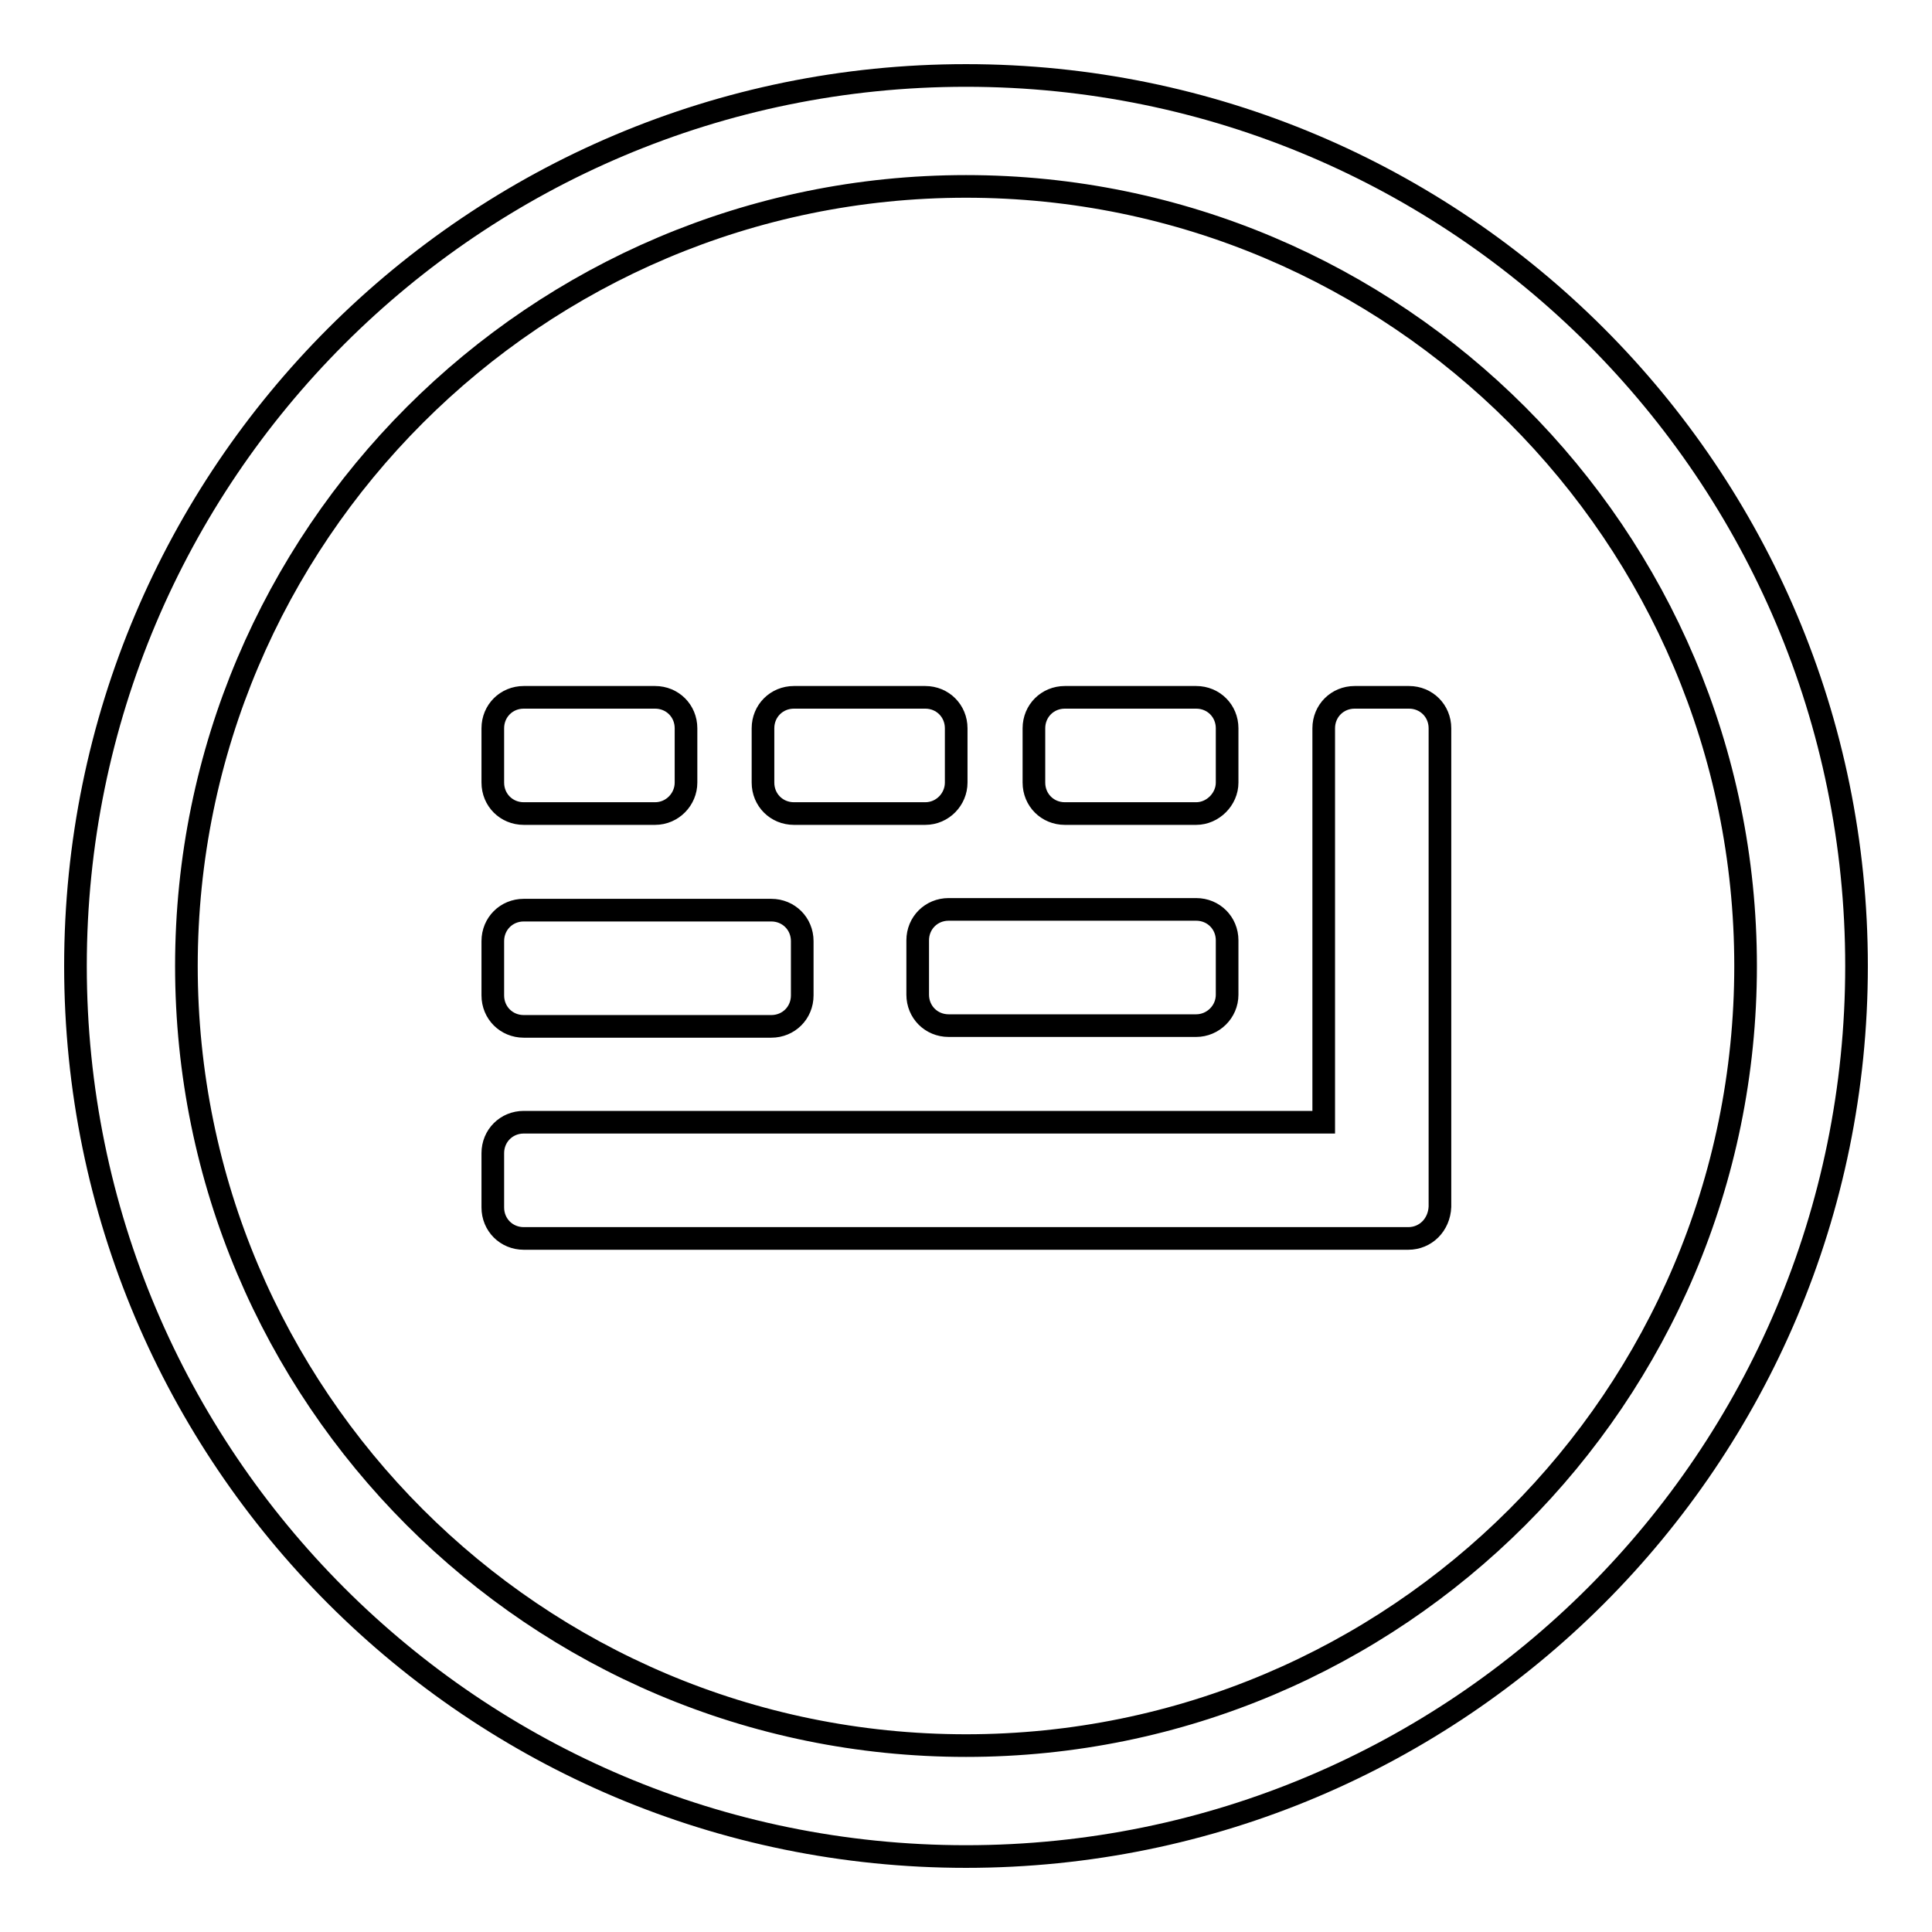 <?xml version="1.0" encoding="utf-8"?>
<!-- Svg Vector Icons : http://www.onlinewebfonts.com/icon -->
<!DOCTYPE svg PUBLIC "-//W3C//DTD SVG 1.1//EN" "http://www.w3.org/Graphics/SVG/1.1/DTD/svg11.dtd">
<svg version="1.1" xmlns="http://www.w3.org/2000/svg" xmlns:xlink="http://www.w3.org/1999/xlink" x="0px" y="0px" viewBox="0 0 256 256" enable-background="new 0 0 256 256" xml:space="preserve">
<g><g><path stroke-width="3" fill-opacity="0" stroke="#000000"  d="M128,246c-65.2,0-118-52.8-118-118C10,62.8,62.8,10,128,10c65.2,0,118,52.8,118,118C246,193.2,193.2,246,128,246z M128,24.7C71,24.7,24.7,71,24.7,128c0,57,46.2,103.3,103.3,103.3c57,0,103.3-46.2,103.3-103.3C231.3,71,185,24.7,128,24.7z M186.6,164.1H69.4c-2.3,0-4.1-1.8-4.1-4.1v-7.2c0-2.3,1.8-4.1,4.1-4.1h106V96.5c0-2.3,1.8-4.1,4.1-4.1h7.2c2.3,0,4.1,1.8,4.1,4.1v56.3v2v5.1C190.7,162.3,188.9,164.1,186.6,164.1z M158.5,135.9h-32.8c-2.3,0-4.1-1.8-4.1-4.1v-7.2c0-2.3,1.8-4.1,4.1-4.1h32.8c2.3,0,4.1,1.8,4.1,4.1v7.2C162.6,134.1,160.7,135.9,158.5,135.9z M158.5,107.8h-17.4c-2.3,0-4.1-1.8-4.1-4.1v-7.2c0-2.3,1.8-4.1,4.1-4.1h17.4c2.3,0,4.1,1.8,4.1,4.1v7.2C162.6,105.9,160.7,107.8,158.5,107.8z M122.6,107.8h-17.4c-2.3,0-4.1-1.8-4.1-4.1v-7.2c0-2.3,1.8-4.1,4.1-4.1h17.4c2.3,0,4.1,1.8,4.1,4.1v7.2C126.7,105.9,124.9,107.8,122.6,107.8z M86.8,107.8H69.4c-2.3,0-4.1-1.8-4.1-4.1v-7.2c0-2.3,1.8-4.1,4.1-4.1h17.4c2.3,0,4.1,1.8,4.1,4.1v7.2C90.9,105.9,89.1,107.8,86.8,107.8z M69.4,120.6h32.8c2.3,0,4.1,1.8,4.1,4.1v7.2c0,2.3-1.8,4.1-4.1,4.1H69.4c-2.3,0-4.1-1.8-4.1-4.1v-7.2C65.3,122.4,67.1,120.6,69.4,120.6z"/></g></g>
</svg>